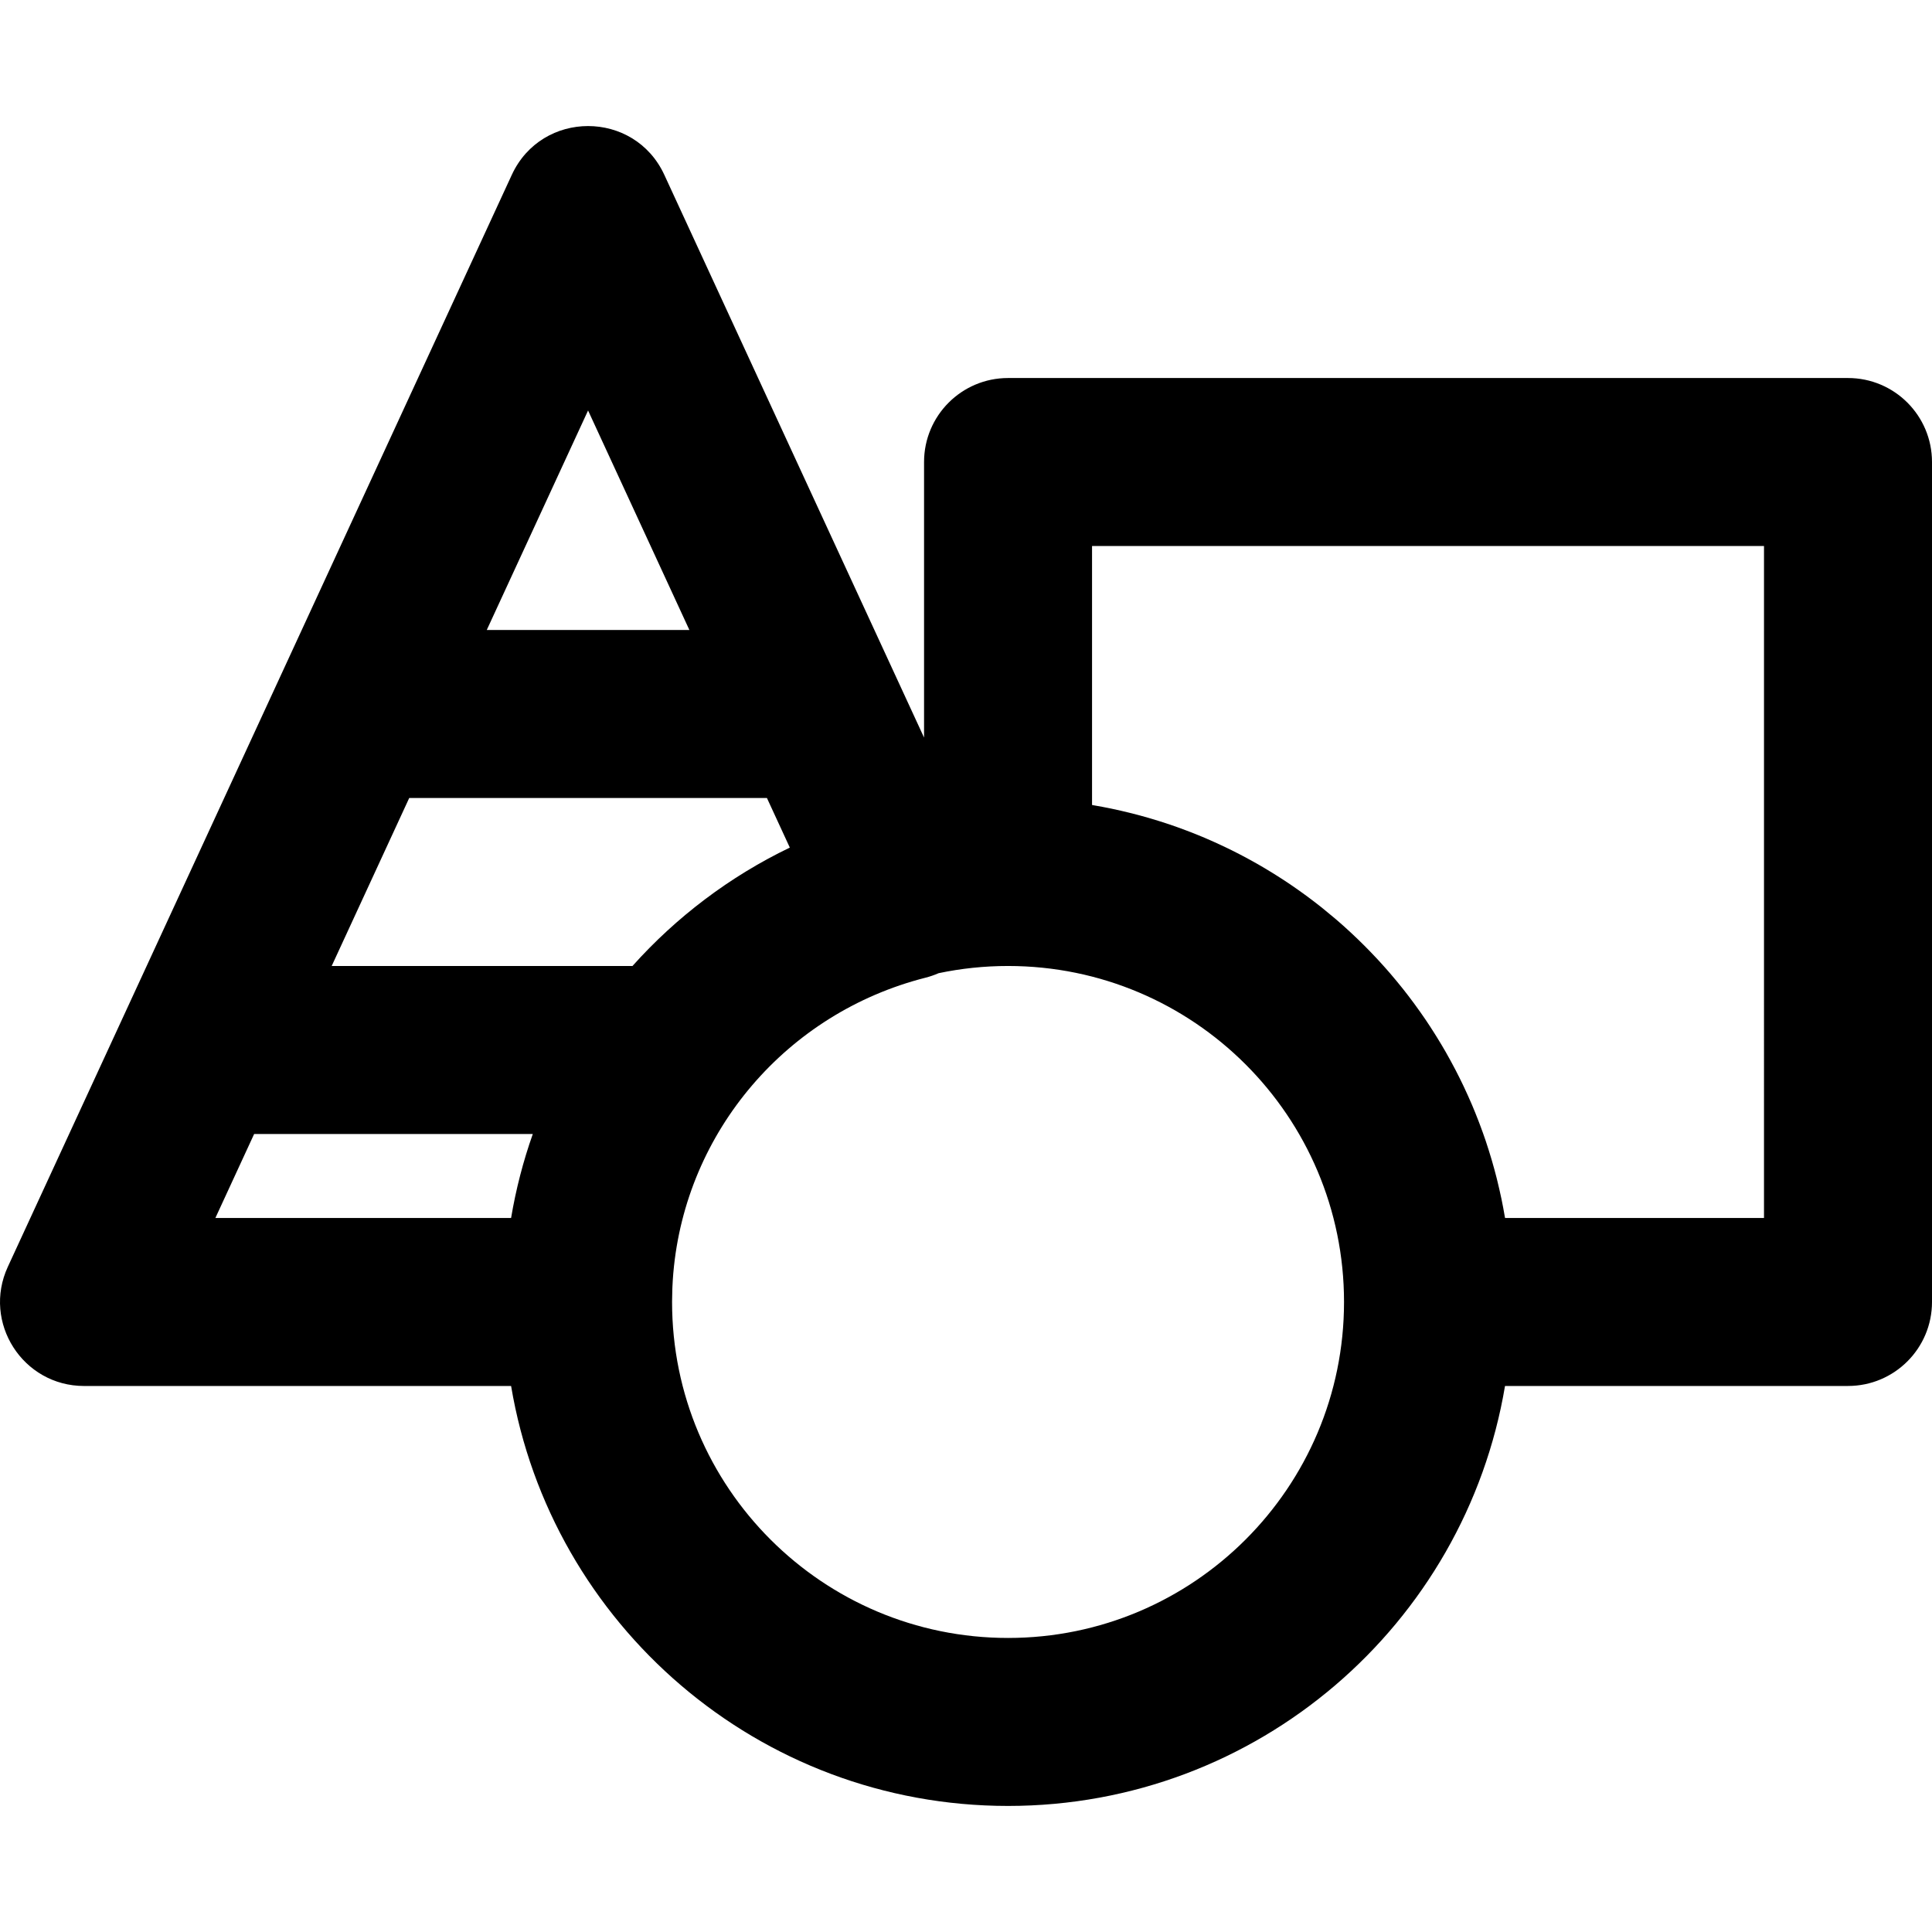 <?xml version="1.0" encoding="iso-8859-1"?>
<!-- Uploaded to: SVG Repo, www.svgrepo.com, Generator: SVG Repo Mixer Tools -->
<svg fill="#000000" height="800px" width="800px" version="1.1" id="Layer_1" xmlns="http://www.w3.org/2000/svg" xmlns:xlink="http://www.w3.org/1999/xlink" 
	 viewBox="0 0 512.028 512.028" xml:space="preserve">
<g transform="translate(-1)">
	<g>
		<path d="M490.768,100.185H268.159c-12.294,0-22.261,9.967-22.261,22.261v73.026L177.064,46.341
			c-7.959-17.243-32.465-17.242-40.424,0L3.075,335.732c-6.808,14.75,3.966,31.589,20.212,31.589h113.165
			c10.604,63.159,65.538,111.298,131.706,111.298c66.171,0,121.106-48.142,131.708-111.304h90.901
			c12.294,0,22.261-9.966,22.261-22.261V122.446C513.028,110.151,503.062,100.185,490.768,100.185z M210.322,224.632
			c-15.905,7.654-30.056,18.372-41.7,31.379H88.905l20.549-44.522h94.802L210.322,224.632z M156.853,108.79l26.853,58.178h-53.704
			L156.853,108.79z M68.356,300.533h73.851c-2.532,7.162-4.47,14.604-5.756,22.268H58.079L68.356,300.533z M268.159,434.098
			c-49.168,0-89.043-39.876-89.043-89.044c0-0.082,0.003-0.163,0.003-0.244c0.003-1.044,0.027-2.083,0.066-3.119
			c0.009-0.241,0.017-0.482,0.027-0.722c0.051-1.12,0.121-2.237,0.214-3.347c0.009-0.114,0.021-0.228,0.03-0.342
			c3.286-37.445,30.073-68.824,66.824-78.165c1.215-0.309,2.376-0.713,3.482-1.197c5.936-1.248,12.089-1.908,18.396-1.908
			c49.168,0,89.044,39.876,89.044,89.043C357.202,394.222,317.327,434.098,268.159,434.098z M468.507,322.793h-68.63
			c-0.026-0.153-0.06-0.303-0.086-0.456c-0.261-1.524-0.544-3.041-0.857-4.547c-0.048-0.233-0.102-0.465-0.152-0.697
			c-0.292-1.372-0.607-2.737-0.941-4.093c-0.068-0.275-0.132-0.552-0.202-0.826c-0.374-1.477-0.775-2.944-1.198-4.402
			c-0.09-0.311-0.184-0.62-0.277-0.93c-0.417-1.398-0.851-2.788-1.312-4.166c-0.037-0.11-0.071-0.222-0.108-0.332
			c-0.49-1.452-1.011-2.89-1.549-4.319c-0.12-0.319-0.241-0.638-0.364-0.957c-0.545-1.414-1.107-2.819-1.698-4.21
			c-0.071-0.167-0.146-0.331-0.218-0.497c-0.551-1.283-1.125-2.553-1.715-3.815c-0.129-0.276-0.256-0.553-0.387-0.828
			c-0.642-1.348-1.305-2.683-1.99-4.005c-0.138-0.266-0.279-0.529-0.419-0.794c-0.646-1.227-1.309-2.443-1.991-3.647
			c-0.091-0.16-0.179-0.323-0.27-0.483c-0.745-1.301-1.515-2.584-2.302-3.857c-0.177-0.287-0.356-0.572-0.535-0.857
			c-0.802-1.275-1.618-2.54-2.461-3.785c-0.06-0.089-0.123-0.175-0.183-0.264c-0.805-1.183-1.632-2.349-2.474-3.505
			c-0.188-0.258-0.374-0.516-0.564-0.773c-0.88-1.19-1.777-2.365-2.694-3.524c-0.169-0.214-0.343-0.425-0.514-0.638
			c-0.845-1.054-1.704-2.095-2.58-3.122c-0.153-0.18-0.304-0.363-0.458-0.542c-0.967-1.122-1.954-2.225-2.957-3.314
			c-0.224-0.243-0.45-0.485-0.676-0.726c-2.067-2.212-4.208-4.353-6.42-6.42c-0.241-0.225-0.482-0.451-0.725-0.675
			c-1.089-1.003-2.192-1.991-3.314-2.957c-0.179-0.154-0.362-0.305-0.542-0.458c-1.028-0.876-2.069-1.736-3.123-2.581
			c-0.212-0.17-0.422-0.343-0.636-0.512c-1.159-0.918-2.335-1.815-3.525-2.695c-0.257-0.19-0.516-0.377-0.774-0.565
			c-1.156-0.842-2.322-1.669-3.506-2.474c-0.087-0.059-0.173-0.121-0.26-0.181c-1.245-0.843-2.51-1.659-3.785-2.46
			c-0.286-0.18-0.573-0.359-0.86-0.537c-1.272-0.786-2.555-1.557-3.855-2.301c-0.16-0.092-0.324-0.18-0.484-0.271
			c-1.202-0.682-2.418-1.344-3.643-1.989c-0.266-0.14-0.531-0.283-0.799-0.422c-1.321-0.684-2.655-1.347-4.001-1.988
			c-0.277-0.132-0.555-0.259-0.833-0.389c-1.26-0.589-2.529-1.161-3.809-1.712c-0.168-0.072-0.333-0.148-0.501-0.219
			c-1.39-0.591-2.794-1.153-4.208-1.698c-0.319-0.123-0.639-0.244-0.959-0.365c-1.428-0.538-2.865-1.058-4.316-1.548
			c-0.113-0.038-0.227-0.073-0.34-0.11c-1.375-0.46-2.762-0.893-4.156-1.309c-0.312-0.093-0.623-0.188-0.936-0.278
			c-1.456-0.422-2.921-0.822-4.397-1.196c-0.277-0.07-0.555-0.135-0.833-0.203c-1.355-0.334-2.717-0.648-4.087-0.94
			c-0.234-0.05-0.465-0.104-0.699-0.152c-1.505-0.312-3.021-0.595-4.544-0.856c-0.154-0.026-0.305-0.061-0.459-0.086v-68.63h178.087
			V322.793z"/>
	</g>
</g>
</svg>